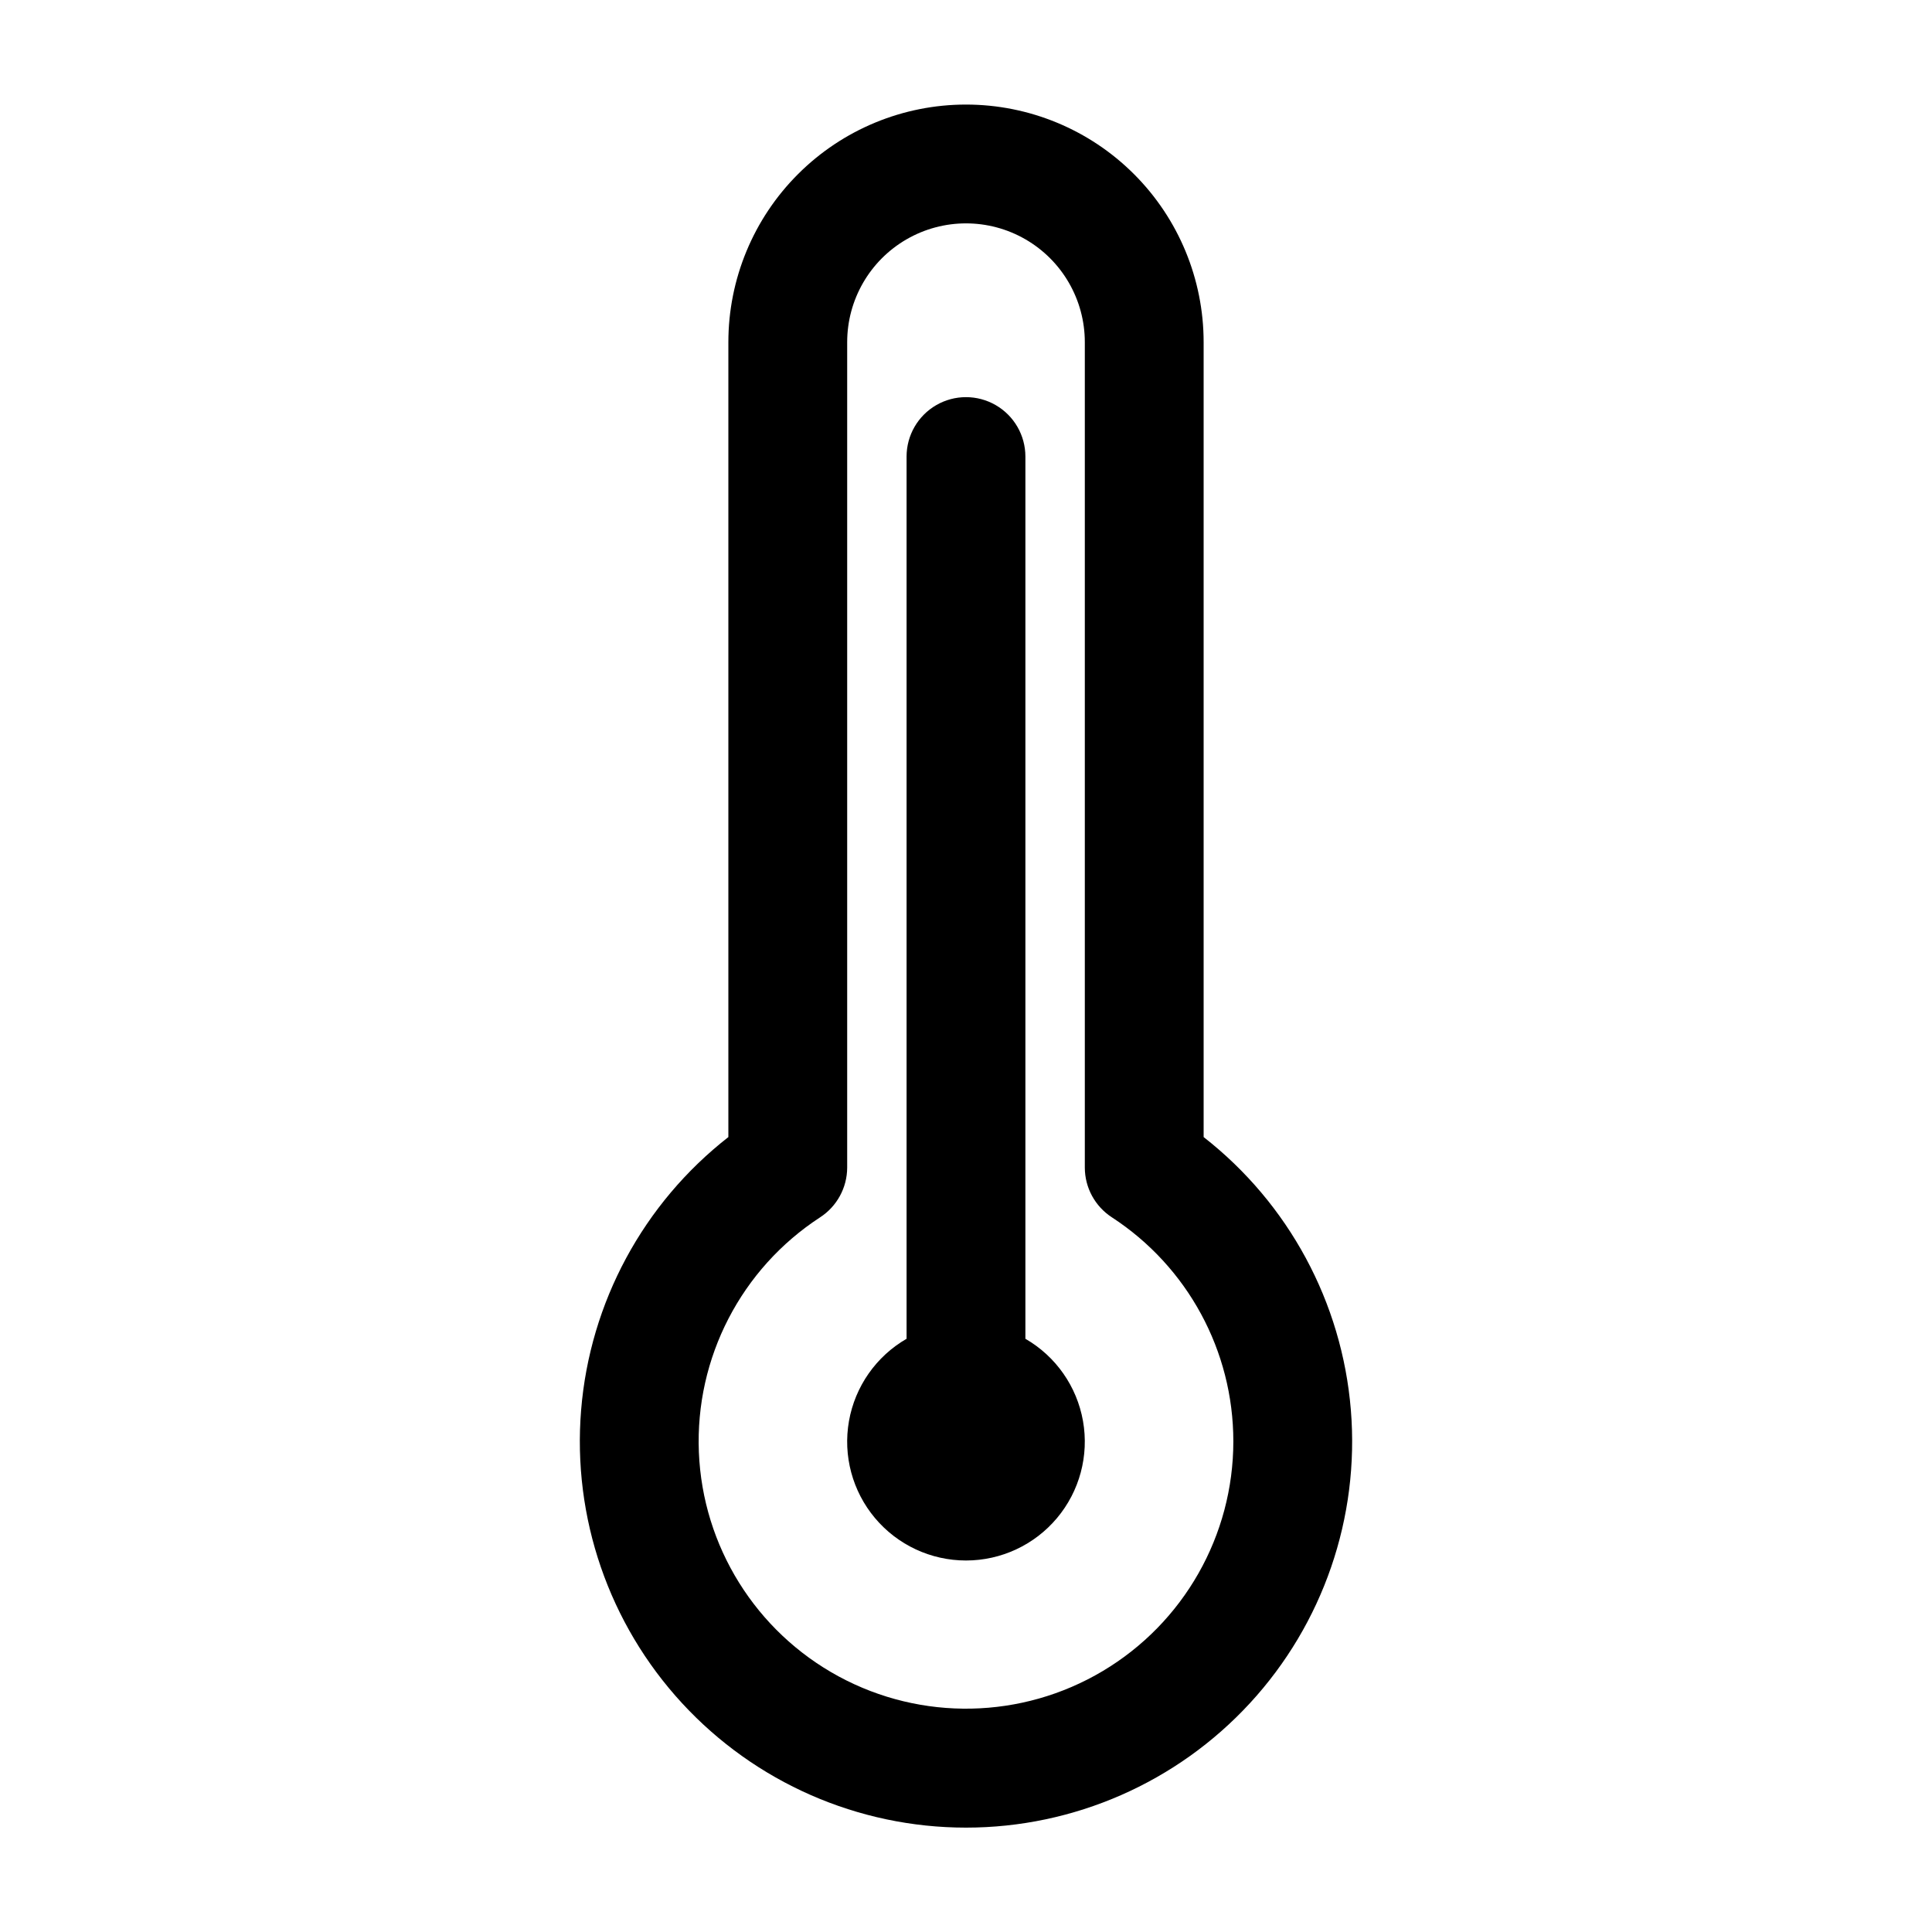 <?xml version="1.0" encoding="UTF-8"?>
<!-- Uploaded to: ICON Repo, www.svgrepo.com, Generator: ICON Repo Mixer Tools -->
<svg fill="#000000" width="800px" height="800px" version="1.1" viewBox="144 144 512 512" xmlns="http://www.w3.org/2000/svg">
 <g>
  <path d="m415.74 498.79v-233.8c0-5.625-3-10.82-7.871-13.633s-10.875-2.812-15.746 0-7.871 8.008-7.871 13.633v233.8c-8.059 4.652-13.648 12.637-15.266 21.801-1.617 9.168 0.906 18.578 6.891 25.707 5.981 7.133 14.812 11.25 24.121 11.25 9.305 0 18.137-4.117 24.121-11.25 5.981-7.129 8.504-16.539 6.887-25.707-1.617-9.164-7.203-17.148-15.266-21.801z"/>
  <path d="m400 171.71c-16.703 0-32.723 6.633-44.531 18.445-11.812 11.809-18.445 27.828-18.445 44.531v210.65c-22.539 17.598-36.688 43.82-39.02 72.316-2.332 28.496 7.363 56.672 26.738 77.695 19.375 21.027 46.664 32.992 75.258 32.992 28.59 0 55.879-11.965 75.254-32.992 19.379-21.023 29.074-49.199 26.738-77.695-2.332-28.496-16.48-54.719-39.016-72.316v-210.65c0-16.703-6.637-32.723-18.445-44.531-11.812-11.812-27.832-18.445-44.531-18.445zm70.848 354.24v-0.004c0.008 24.977-13.137 48.113-34.594 60.891-21.457 12.781-48.062 13.32-70.02 1.418-21.957-11.902-36.023-34.484-37.027-59.441-1.004-24.957 11.207-48.594 32.141-62.219 4.449-2.894 7.144-7.84 7.164-13.148v-218.76c0-11.25 6-21.645 15.742-27.27 9.742-5.625 21.746-5.625 31.488 0 9.742 5.625 15.746 16.02 15.746 27.27v218.76c0.016 5.309 2.711 10.254 7.16 13.148 20.078 13.066 32.191 35.398 32.199 59.352z"/>
 </g>
</svg>